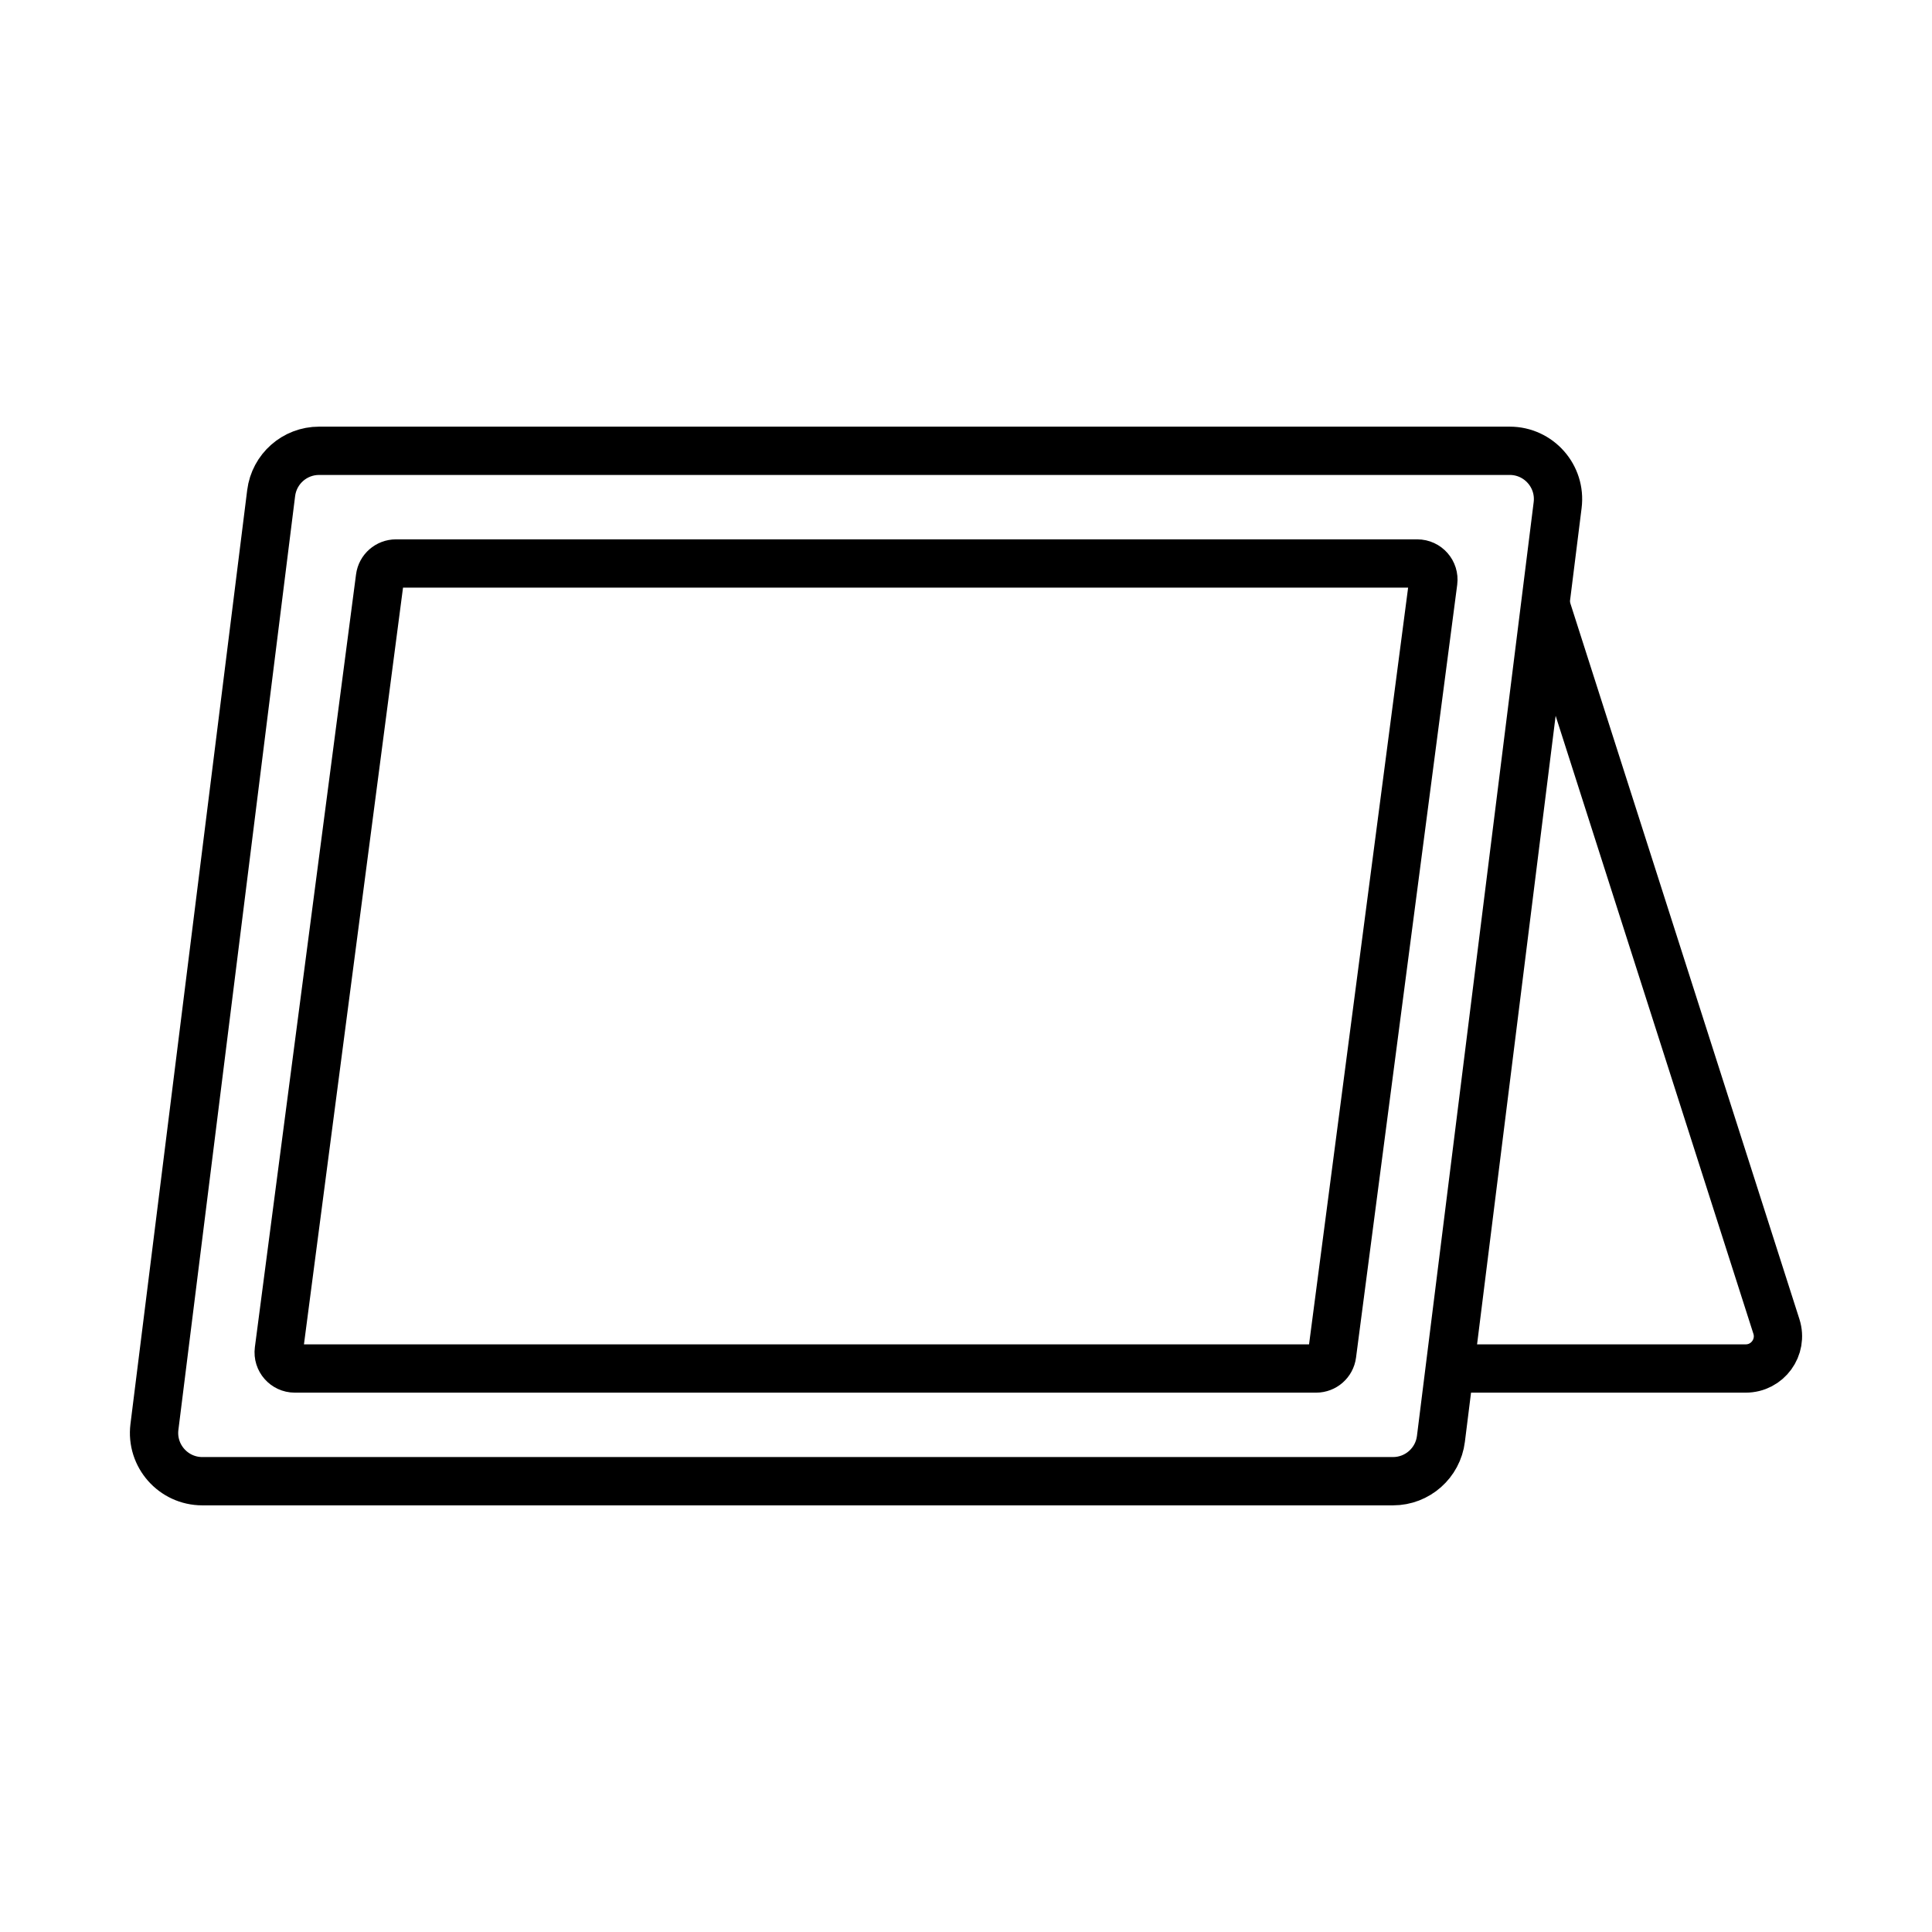 <?xml version="1.0" encoding="utf-8"?>
<!-- Generator: Adobe Illustrator 26.0.3, SVG Export Plug-In . SVG Version: 6.00 Build 0)  -->
<svg version="1.1" id="Layer_1" xmlns="http://www.w3.org/2000/svg" xmlns:xlink="http://www.w3.org/1999/xlink" x="0px" y="0px"
	 viewBox="0 0 60 60" style="enable-background:new 0 0 60 60;" xml:space="preserve">
<g>
	<path style="fill:none;stroke:#000000;stroke-width:1.5;stroke-miterlimit:10;" d="M43.261,46H6.284
		c-0.902,0-1.6-0.791-1.488-1.686l3.625-29C8.515,14.563,9.153,14,9.909,14
		h36.977c0.902,0,1.6,0.791,1.488,1.686l-3.625,29
		C44.656,45.437,44.017,46,43.261,46z"/>
	<path style="fill:none;stroke:#000000;stroke-width:1.5;stroke-miterlimit:10;" d="M40.874,42.5H9.155
		c-0.302,0-0.535-0.266-0.496-0.565l3.142-24
		C11.833,17.686,12.046,17.5,12.297,17.5H44.015c0.302,0,0.535,0.266,0.496,0.565
		l-3.142,24C41.337,42.314,41.125,42.5,40.874,42.5z"/>
	<path style="fill:none;stroke:#000000;stroke-width:1.5;stroke-miterlimit:10;" d="M47.974,18.714l7.194,22.481
		C55.374,41.84,54.893,42.5,54.215,42.5h-9.193"/>
</g>
</svg>
